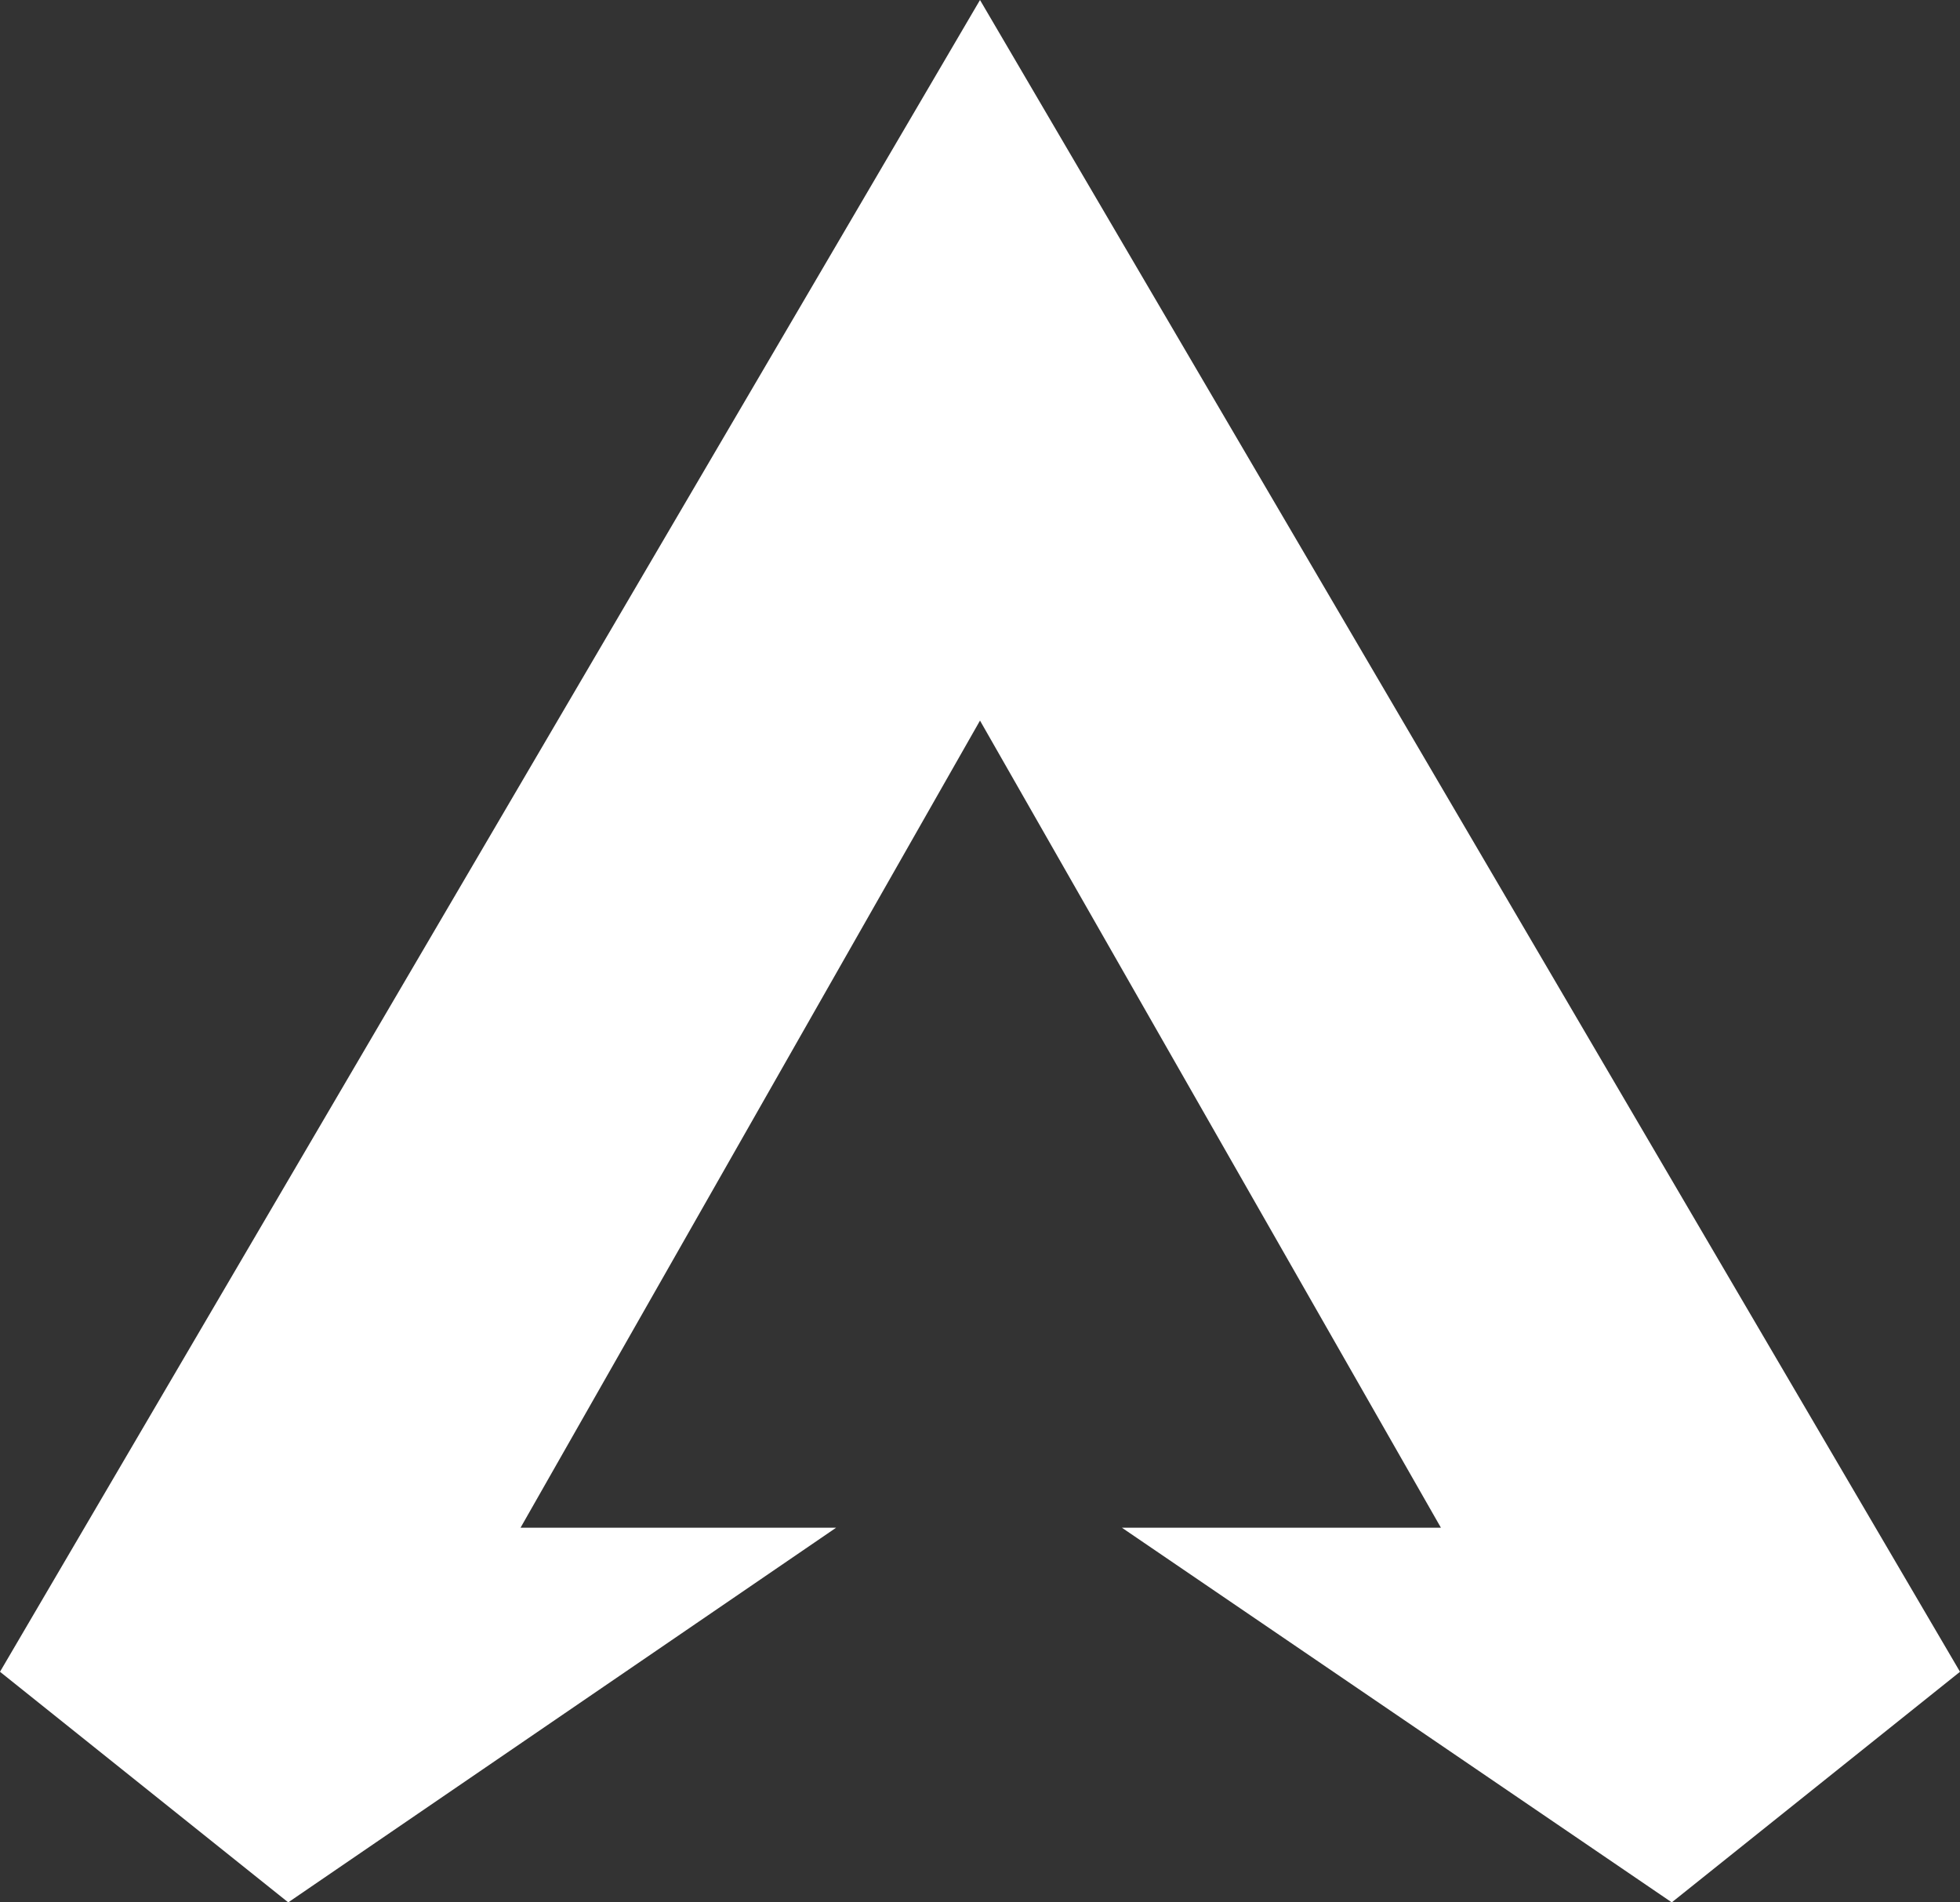 <?xml version="1.0" encoding="UTF-8" standalone="no"?>
<svg
   width="1030.303"
   height="1000"
   viewBox="0 0 1030.303 1000"
   version="1.1"
   id="svg9"
   sodipodi:docname="apex-legends-logo-white.svg"
   inkscape:version="1.1.1 (3bf5ae0d25, 2021-09-20)"
   xmlns:inkscape="http://www.inkscape.org/namespaces/inkscape"
   xmlns:sodipodi="http://sodipodi.sourceforge.net/DTD/sodipodi-0.dtd"
   xmlns="http://www.w3.org/2000/svg"
   xmlns:svg="http://www.w3.org/2000/svg"
   xmlns:rdf="http://www.w3.org/1999/02/22-rdf-syntax-ns#"
   xmlns:cc="http://creativecommons.org/ns#"
   xmlns:dc="http://purl.org/dc/elements/1.1/">
  <rect x="0" y="0" width="1030.303" height="1000" fill="#333333" stroke="none"/>
  <sodipodi:namedview
     id="namedview11"
     pagecolor="#505050"
     bordercolor="#eeeeee"
     borderopacity="1"
     inkscape:pageshadow="0"
     inkscape:pageopacity="0"
     inkscape:pagecheckerboard="0"
     showgrid="false"
     fit-margin-top="0"
     fit-margin-left="0"
     fit-margin-right="0"
     fit-margin-bottom="0"
     inkscape:zoom="0.59916667"
     inkscape:cx="514.88178"
     inkscape:cy="499.86092"
     inkscape:window-width="1920"
     inkscape:window-height="1001"
     inkscape:window-x="-9"
     inkscape:window-y="-9"
     inkscape:window-maximized="1"
     inkscape:current-layer="svg9" />
  <title
     id="title2">Apex Legends Symbol</title>
  <defs
     id="defs4" />
  <g
     id="Page-1"
     stroke="none"
     stroke-width="1"
     fill="none"
     fill-rule="evenodd"
     transform="translate(-285,-100)"
     style="fill:#ffffff">
    <g
       id="apex-legends-symbol"
       transform="translate(285,100)"
       fill="#130c0d"
       fill-rule="nonzero"
       style="fill:#ffffff">
      <polygon
         id="Triangle-Copy"
         points="878.788,1000 589.768,803.071 757.452,803.071 515.152,378.788 273.624,803.071 439.499,803.071 151.515,1000 0,878.788 515.152,0 1030.303,878.788 "
         style="fill:#ffffff" />
    </g>
  </g>
</svg>
